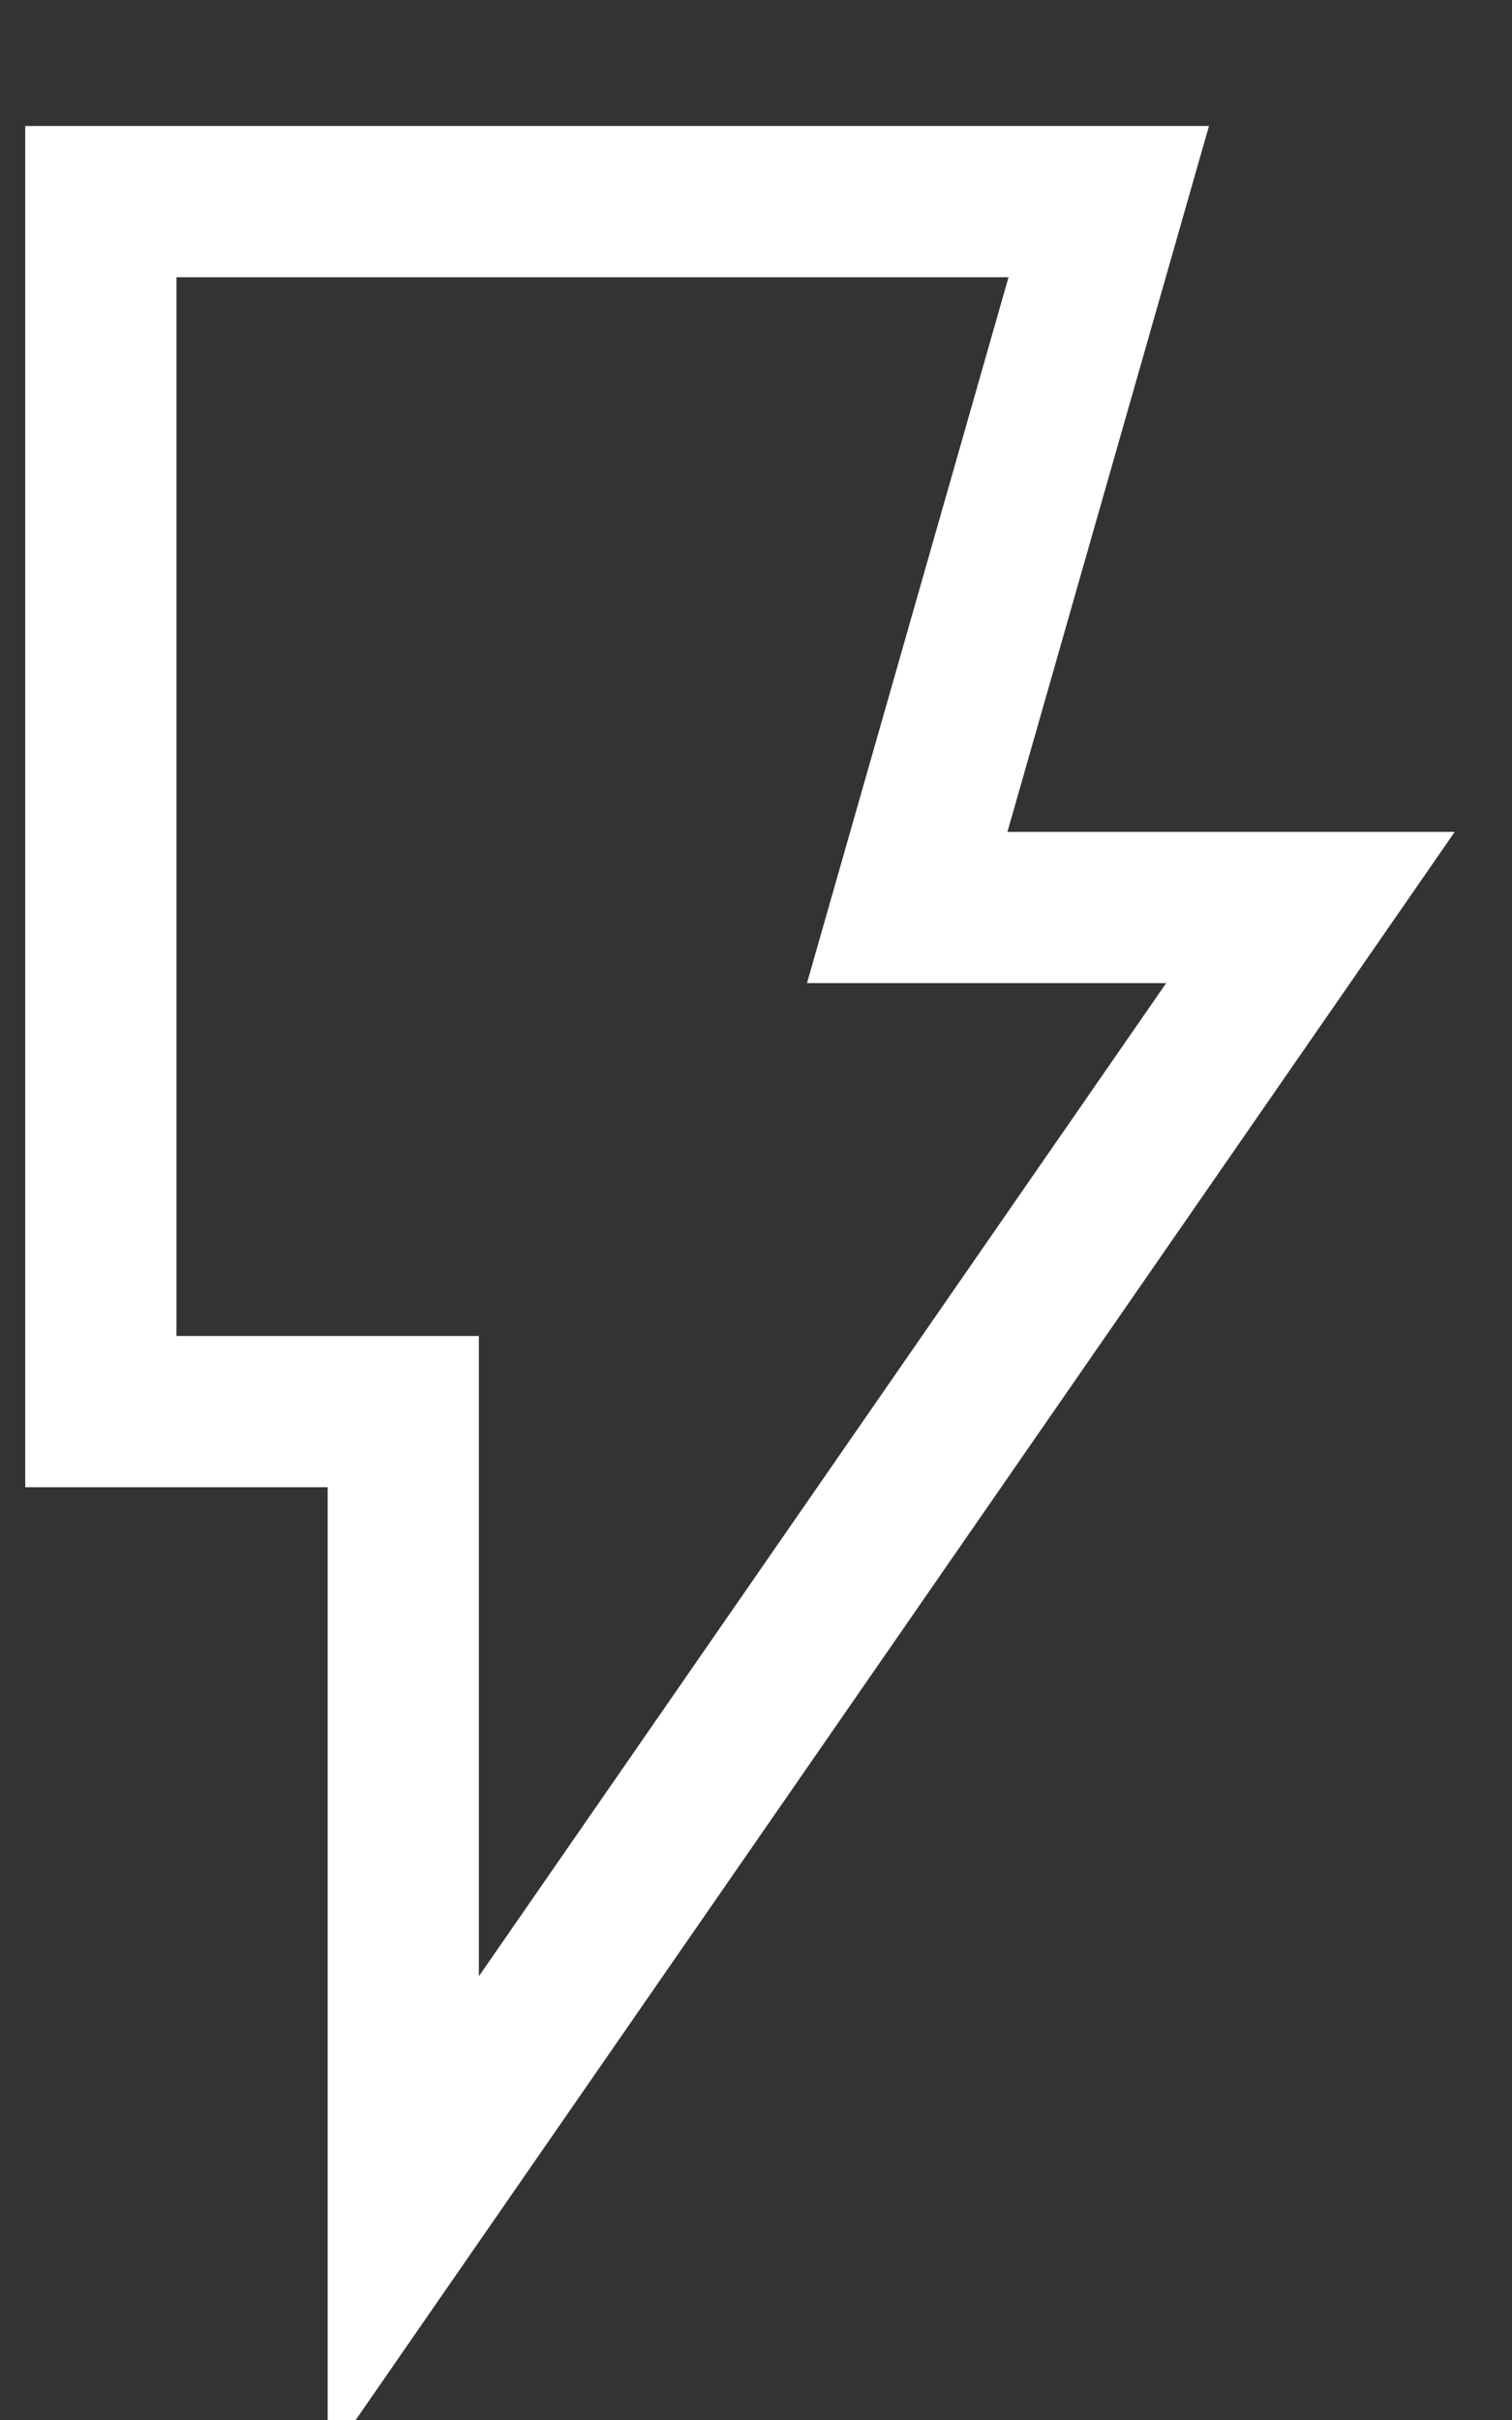 <svg width="10" height="16" viewBox="0 0 10 16" fill="none" xmlns="http://www.w3.org/2000/svg">
<rect x="0" y="0" width="10" height="16" fill="#333333" stroke="none"/>
<path d="M2.667 14.667V9.333H0.667V1.333H7.333L6 6H8.667L2.667 14.667Z" stroke="white"/>
</svg>
